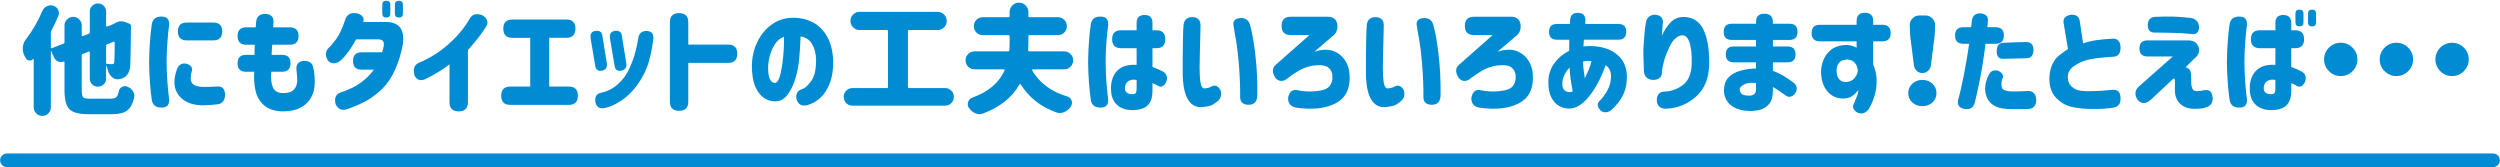 <?xml version="1.0" encoding="utf-8"?>
<!-- Generator: Adobe Illustrator 24.3.0, SVG Export Plug-In . SVG Version: 6.00 Build 0)  -->
<svg version="1.1" id="txt_x5F_22" xmlns="http://www.w3.org/2000/svg" xmlns:xlink="http://www.w3.org/1999/xlink" x="0px" y="0px"
	 width="733px" height="49px" viewBox="0 0 733 49" style="enable-background:new 0 0 733 49;" xml:space="preserve">
<style type="text/css">
	.st0{fill:#008BD3;}
</style>
<g>
	<path class="st0" d="M26.394,28.935h6.05c0.752,0,1.299-0.148,1.641-0.444c0.342-0.296,0.592-0.877,0.752-1.743
		c0.113-0.569,0.421-0.991,0.923-1.265c0.296-0.159,0.581-0.239,0.854-0.239c0.25,0,0.501,0.057,0.752,0.171
		c0.684,0.273,1.219,0.718,1.606,1.333c0.273,0.433,0.41,0.889,0.41,1.367c0,0.183-0.023,0.376-0.068,0.581
		c-0.41,1.755-1.089,2.991-2.034,3.708s-2.398,1.077-4.357,1.077h-7.007c-2.734,0-4.586-0.484-5.555-1.453
		c-0.969-0.969-1.452-2.808-1.452-5.52v-8.34c0-0.045-0.023-0.085-0.068-0.12c-0.046-0.034-0.092-0.04-0.137-0.017
		c-0.273,0.114-0.547,0.171-0.82,0.171c-0.297,0-0.581-0.057-0.854-0.171c-0.547-0.228-0.935-0.615-1.162-1.162l-0.82-1.846
		c-0.023-0.022-0.052-0.034-0.086-0.034s-0.051,0.023-0.051,0.068v16.44c0,0.684-0.245,1.27-0.735,1.76
		c-0.49,0.49-1.082,0.735-1.777,0.735s-1.287-0.245-1.777-0.735c-0.49-0.49-0.734-1.077-0.734-1.76v-14.15
		c0-0.045-0.018-0.074-0.052-0.085c-0.034-0.011-0.062-0.005-0.085,0.017c-0.273,0.319-0.604,0.479-0.991,0.479
		c-0.068,0-0.137-0.011-0.205-0.034c-0.502-0.068-0.854-0.33-1.06-0.786c-0.114-0.228-0.239-0.467-0.376-0.718
		c-0.297-0.638-0.444-1.287-0.444-1.948c0-0.182,0.011-0.353,0.034-0.513c0.091-0.866,0.41-1.641,0.957-2.324
		c1.868-2.415,3.452-5.149,4.751-8.203c0.273-0.638,0.718-1.105,1.333-1.401c0.387-0.182,0.763-0.273,1.128-0.273
		c0.25,0,0.513,0.046,0.786,0.137c0.638,0.205,1.104,0.604,1.401,1.196c0.137,0.319,0.205,0.638,0.205,0.957
		c0,0.296-0.058,0.581-0.171,0.854c-0.593,1.39-1.276,2.826-2.051,4.307C14.955,9.213,14.91,9.43,14.91,9.657v4.272
		c0,0.068,0.034,0.125,0.103,0.171c0.068,0.046,0.137,0.057,0.205,0.034l3.384-1.333c0.205-0.068,0.308-0.216,0.308-0.444V7.47
		c0-0.684,0.25-1.276,0.752-1.777c0.501-0.501,1.099-0.752,1.794-0.752s1.287,0.251,1.777,0.752c0.49,0.501,0.735,1.094,0.735,1.777
		v2.871c0,0.091,0.034,0.16,0.103,0.205c0.068,0.046,0.137,0.057,0.205,0.034l1.743-0.684c0.205-0.068,0.308-0.216,0.308-0.444
		V3.368c0-0.661,0.233-1.219,0.7-1.675c0.467-0.456,1.031-0.684,1.692-0.684c0.66,0,1.225,0.228,1.691,0.684
		c0.467,0.456,0.701,1.014,0.701,1.675v4.17c0,0.091,0.034,0.16,0.103,0.205c0.068,0.046,0.137,0.057,0.205,0.034l1.846-0.718
		c0.113-0.045,0.228-0.114,0.342-0.205c0.615-0.41,1.253-0.615,1.914-0.615c0.41,0,0.82,0.08,1.23,0.239l1.128,0.444
		c0.205,0.068,0.353,0.188,0.444,0.359c0.091,0.171,0.113,0.359,0.068,0.564c0,0.046,0,0.103,0,0.171
		c-0.046,6.357-0.114,10.083-0.205,11.177c-0.114,1.777-0.752,2.974-1.914,3.589c-0.342,0.183-0.764,0.319-1.265,0.41
		c-0.183,0.046-0.365,0.068-0.547,0.068c-0.57,0-1.105-0.216-1.606-0.649c-0.639-0.547-1.06-1.265-1.265-2.153
		c-0.114-0.456-0.239-0.854-0.376-1.196c0-0.022-0.018-0.034-0.052-0.034s-0.051,0.023-0.051,0.068v3.76
		c0,0.661-0.234,1.219-0.701,1.675c-0.467,0.456-1.031,0.684-1.691,0.684c-0.661,0-1.226-0.228-1.692-0.684
		c-0.467-0.456-0.7-1.014-0.7-1.675v-7.725c0-0.068-0.034-0.125-0.103-0.171c-0.068-0.045-0.137-0.057-0.205-0.034l-1.743,0.684
		c-0.205,0.091-0.308,0.251-0.308,0.479v10.22c0,1.094,0.137,1.772,0.41,2.034C24.651,28.804,25.323,28.935,26.394,28.935z
		 M33.641,12.426c0-0.068-0.034-0.125-0.103-0.171c-0.068-0.045-0.137-0.057-0.205-0.034l-1.914,0.752
		c-0.205,0.091-0.308,0.251-0.308,0.479v4.956c0,0.228,0.113,0.342,0.342,0.342c0.66,0.046,1.128,0.068,1.401,0.068
		c0.205,0,0.358-0.045,0.461-0.137c0.103-0.091,0.165-0.273,0.188-0.547C33.572,17.747,33.617,15.844,33.641,12.426z"/>
	<path class="st0" d="M44.538,6.923c0.318-1.458,1.321-2.142,3.008-2.051c1.458,0.023,2.142,0.843,2.051,2.461
		c-0.16,1.071-0.319,2.592-0.479,4.563c-0.16,1.971-0.251,4.039-0.273,6.204c0.022,2.302,0.113,4.438,0.273,6.409
		c0.159,1.971,0.318,3.492,0.479,4.563c0.091,1.618-0.593,2.438-2.051,2.461c-1.687,0.091-2.689-0.593-3.008-2.051
		c-0.205-1.321-0.388-2.974-0.547-4.956c-0.16-1.959-0.251-4.056-0.273-6.289v-0.034c0.022-2.256,0.113-4.363,0.273-6.323
		C44.15,9.897,44.333,8.245,44.538,6.923z M51.921,20.185c0.547-1.253,1.458-1.754,2.734-1.504c1.458,0.433,1.959,1.253,1.504,2.461
		c-0.137,0.456-0.217,1.037-0.239,1.743c-0.023,0.433,0.057,0.843,0.239,1.23c0.182,0.388,0.552,0.707,1.11,0.957
		c0.559,0.251,1.385,0.388,2.479,0.41c1.731,0,2.95-0.034,3.657-0.103c1.641-0.228,2.506,0.547,2.598,2.324
		c-0.046,1.732-0.775,2.689-2.188,2.871c-1.481,0.182-2.951,0.285-4.409,0.308c-2.666-0.068-4.694-0.723-6.084-1.965
		c-1.391-1.242-2.119-2.774-2.188-4.597C51.089,23.158,51.35,21.78,51.921,20.185z M62.551,6.615c1.731,0,2.598,0.866,2.598,2.598
		c0,1.755-0.866,2.632-2.598,2.632h-7.793c-1.732,0-2.598-0.866-2.598-2.598c0-1.754,0.865-2.632,2.598-2.632H62.551z"/>
	<path class="st0" d="M69.66,10.546c0-1.686,0.843-2.529,2.529-2.529h2.769c0.091-0.638,0.137-1.173,0.137-1.606
		c0.159-1.572,1.094-2.358,2.803-2.358c1.618,0.183,2.381,0.969,2.29,2.358c0,0.433-0.034,0.969-0.103,1.606h4.922
		c1.687,0,2.529,0.843,2.529,2.529c0,1.709-0.843,2.563-2.529,2.563h-5.195c-0.046,0.501-0.08,1.003-0.103,1.504
		c-0.022,0.501-0.046,0.991-0.068,1.47h3.076c1.641,0,2.461,0.82,2.461,2.461c0,1.664-0.82,2.495-2.461,2.495h-3.179
		c-0.159,1.937-0.006,3.458,0.462,4.563c0.467,1.105,1.475,1.669,3.024,1.692c1.208-0.022,2.079-0.216,2.615-0.581
		c0.535-0.364,0.923-0.832,1.162-1.401c0.239-0.569,0.358-1.162,0.358-1.777c0-0.706-0.08-1.731-0.239-3.076
		c-0.137-1.572,0.547-2.438,2.051-2.598c1.641-0.068,2.598,0.57,2.871,1.914c0.296,1.185,0.444,2.7,0.444,4.546
		c0,0.638-0.103,1.418-0.308,2.341s-0.638,1.84-1.299,2.751c-0.661,0.912-1.595,1.669-2.803,2.273
		c-1.208,0.604-2.825,0.928-4.854,0.974c-2.393-0.023-4.25-0.61-5.571-1.76s-2.17-2.609-2.546-4.375
		c-0.376-1.766-0.496-3.594-0.359-5.486h-2.427c-1.641,0-2.461-0.82-2.461-2.461c0-1.663,0.82-2.495,2.461-2.495h2.495
		c0-0.479,0.006-0.968,0.018-1.47c0.011-0.501,0.039-1.002,0.085-1.504h-2.529c-1.687,0-2.529-0.843-2.529-2.529V10.546z"/>
	<path class="st0" d="M106.515,6.444h6.46c4.056-0.045,5.765,2.165,5.127,6.631c-0.479,2.575-1.22,4.996-2.222,7.263
		c-1.003,2.268-2.239,4.13-3.709,5.588c-1.47,1.458-2.99,2.632-4.562,3.521s-3.452,1.72-5.64,2.495
		c-1.618,0.615-2.803,0.159-3.555-1.367c-0.479-1.754,0.011-2.917,1.47-3.486c0.684-0.182,1.754-0.604,3.213-1.265
		c1.458-0.661,2.882-1.618,4.272-2.871c0.843-0.774,1.595-1.618,2.256-2.529h-3.589c-1.687,0-2.529-0.843-2.529-2.529
		c0-1.709,0.843-2.563,2.529-2.563h6.016c0.205-0.638,0.364-1.299,0.479-1.982c0.159-1.185-0.365-1.789-1.572-1.812h-6.528
		c-1.504,2.689-2.917,4.66-4.238,5.913c-1.345,1.276-2.621,1.458-3.828,0.547c-1.117-1.504-1.105-2.837,0.034-3.999
		c0.638-0.569,1.39-1.458,2.256-2.666c0.865-1.208,1.697-2.996,2.495-5.366c0.479-1.709,1.663-2.393,3.555-2.051
		C106.275,4.371,106.879,5.214,106.515,6.444z M112.086,1.386c0-0.774,0.387-1.162,1.162-1.162c0.797,0,1.196,0.388,1.196,1.162
		v2.598c0,0.775-0.388,1.162-1.162,1.162c-0.798,0-1.196-0.387-1.196-1.162V1.386z M115.777,1.386c0-0.774,0.387-1.162,1.162-1.162
		c0.797,0,1.196,0.388,1.196,1.162v2.598c0,0.775-0.388,1.162-1.162,1.162c-0.798,0-1.196-0.387-1.196-1.162V1.386z"/>
	<path class="st0" d="M142.492,7.88c-0.82,1.276-1.623,2.404-2.409,3.384c-0.786,0.98-1.749,2.119-2.889,3.418V29.96
		c0,1.8-0.9,2.7-2.7,2.7s-2.7-0.9-2.7-2.7V18.852c-1.755,1.413-4.113,2.86-7.075,4.341c-1.367,0.615-2.415,0.296-3.145-0.957
		c-0.569-1.891-0.159-3.167,1.23-3.828c1.367-0.547,2.934-1.361,4.7-2.444c1.766-1.082,3.605-2.563,5.52-4.443
		s3.521-3.959,4.819-6.238c0.729-1.139,1.914-1.413,3.555-0.82C142.948,5.419,143.312,6.559,142.492,7.88z"/>
	<path class="st0" d="M147.566,8.393c0-1.777,0.889-2.666,2.666-2.666h15.825c1.777,0,2.666,0.889,2.666,2.666
		c0,1.8-0.889,2.7-2.666,2.7h-5.024V25.38h5.742c1.777,0,2.666,0.889,2.666,2.666c0,1.8-0.889,2.7-2.666,2.7h-17.158
		c-1.777,0-2.666-0.889-2.666-2.666c0-1.8,0.889-2.7,2.666-2.7h5.845V11.093h-5.229c-1.777,0-2.666-0.889-2.666-2.666V8.393z"/>
	<path class="st0" d="M176.595,10.375l1.333,8.203c0.159,1.208-0.33,1.926-1.47,2.153c-1.14,0.205-1.789-0.308-1.948-1.538
		l-1.367-8.101c-0.137-1.23,0.388-1.914,1.572-2.051C175.854,8.951,176.48,9.396,176.595,10.375z M177.483,31.635
		c-1.618,0.364-2.586-0.183-2.905-1.641c-0.228-1.618,0.308-2.541,1.606-2.769c1.868-0.41,3.509-1.236,4.922-2.478
		c1.413-1.242,2.529-2.74,3.35-4.495c0.82-1.754,1.441-3.463,1.863-5.127c0.421-1.663,0.688-2.939,0.803-3.828
		c0.159-1.458,0.969-2.199,2.427-2.222c1.55,0.068,2.21,0.923,1.982,2.563c-0.456,3.418-1.071,6.113-1.846,8.083
		c-0.774,1.971-1.812,3.823-3.11,5.554c-1.299,1.732-2.769,3.139-4.409,4.221C180.525,30.581,178.965,31.293,177.483,31.635z
		 M182.303,10.375l1.333,8.203c0.159,1.208-0.342,1.926-1.504,2.153c-1.14,0.205-1.789-0.308-1.948-1.538l-1.367-8.101
		c-0.114-1.23,0.41-1.914,1.572-2.051C181.551,8.951,182.188,9.396,182.303,10.375z"/>
	<path class="st0" d="M196.409,6.547c0-1.8,0.9-2.7,2.7-2.7s2.7,0.9,2.7,2.7v6.528h11.689c1.777,0,2.666,0.889,2.666,2.666
		c0,1.8-0.889,2.7-2.666,2.7h-11.689v11.348c0,1.8-0.9,2.7-2.7,2.7s-2.7-0.9-2.7-2.7V6.547z"/>
	<path class="st0" d="M239.276,17.45c-0.068-1.8-0.467-3.321-1.196-4.563c-0.729-1.242-1.846-1.977-3.35-2.205
		c-0.068,2.21-0.211,4.443-0.427,6.699c-0.217,2.256-0.645,4.33-1.282,6.221c-0.638,1.892-1.436,3.396-2.393,4.512
		c-0.957,1.117-2.165,1.652-3.623,1.606c-1.071-0.045-2.091-0.393-3.059-1.042c-0.969-0.649-1.789-1.726-2.461-3.23
		c-0.673-1.504-1.021-3.543-1.043-6.118c0.046-2.529,0.559-4.825,1.538-6.887c0.979-2.062,2.29-3.726,3.931-4.99
		s3.498-2,5.571-2.205c2.233-0.159,4.29,0.166,6.17,0.974c1.88,0.809,3.423,2.182,4.631,4.119c1.208,1.937,1.88,4.409,2.017,7.417
		c0.046,2.575-0.29,4.785-1.008,6.631s-1.652,3.287-2.803,4.324c-1.151,1.037-2.398,1.738-3.743,2.102
		c-1.595,0.41-2.654-0.125-3.179-1.606c-0.364-1.618,0.193-2.654,1.675-3.11c0.661-0.159,1.504-0.906,2.529-2.239
		S239.299,20.39,239.276,17.45z M227.108,24.32c0.524,0.023,0.963-0.421,1.316-1.333c0.353-0.911,0.638-2.079,0.854-3.503
		c0.216-1.424,0.376-2.911,0.479-4.46c0.103-1.549,0.142-2.962,0.119-4.238c-1.003,0.342-1.84,0.991-2.512,1.948
		c-0.673,0.957-1.186,2.034-1.538,3.23c-0.354,1.196-0.553,2.319-0.599,3.367c-0.068,1.709,0.08,2.957,0.444,3.743
		S226.516,24.275,227.108,24.32z"/>
	<path class="st0" d="M266.201,25.483c0,0.228,0.113,0.342,0.342,0.342h10.562c0.706,0,1.31,0.251,1.812,0.752
		c0.501,0.501,0.752,1.111,0.752,1.829s-0.251,1.328-0.752,1.829c-0.502,0.501-1.105,0.752-1.812,0.752h-27.139
		c-0.729,0-1.345-0.251-1.846-0.752c-0.502-0.501-0.752-1.111-0.752-1.829s0.25-1.327,0.752-1.829
		c0.501-0.501,1.116-0.752,1.846-0.752h10.049c0.228,0,0.342-0.114,0.342-0.342V9.145c0-0.228-0.114-0.342-0.342-0.342h-7.998
		c-0.729,0-1.356-0.262-1.88-0.786c-0.524-0.524-0.786-1.15-0.786-1.88c0-0.729,0.262-1.355,0.786-1.88
		c0.523-0.524,1.15-0.786,1.88-0.786h22.9c0.729,0,1.355,0.262,1.88,0.786c0.523,0.524,0.786,1.151,0.786,1.88
		c0,0.729-0.263,1.356-0.786,1.88c-0.524,0.524-1.151,0.786-1.88,0.786h-8.374c-0.229,0-0.342,0.114-0.342,0.342V25.483z"/>
	<path class="st0" d="M312.018,20.321h-9.229c-0.068,0-0.12,0.034-0.154,0.103s-0.04,0.137-0.017,0.205
		c2.21,3.737,5.65,6.289,10.322,7.656c0.638,0.183,1.06,0.593,1.265,1.23c0.068,0.228,0.103,0.444,0.103,0.649
		c0,0.388-0.114,0.752-0.342,1.094c-0.502,0.729-1.151,1.265-1.948,1.606c-0.434,0.182-0.866,0.273-1.299,0.273
		c-0.342,0-0.695-0.068-1.06-0.205c-4.512-1.618-7.976-4.352-10.391-8.203c-0.023-0.068-0.074-0.097-0.154-0.085
		c-0.08,0.012-0.143,0.04-0.188,0.085c-2.165,3.851-5.731,6.699-10.698,8.545c-0.342,0.137-0.695,0.205-1.06,0.205
		c-0.388,0-0.786-0.091-1.196-0.273c-0.752-0.319-1.367-0.832-1.846-1.538c-0.251-0.342-0.376-0.718-0.376-1.128
		c0-0.205,0.034-0.41,0.103-0.615c0.205-0.638,0.615-1.071,1.23-1.299c4.671-1.686,7.827-4.352,9.468-7.998
		c0.045-0.068,0.045-0.137,0-0.205c-0.046-0.068-0.114-0.103-0.205-0.103h-8.613c-0.729,0-1.351-0.256-1.863-0.769
		s-0.769-1.133-0.769-1.863c0-0.729,0.256-1.35,0.769-1.863c0.513-0.513,1.134-0.769,1.863-0.769h9.844
		c0.228,0,0.353-0.114,0.376-0.342c0.045-0.752,0.068-1.481,0.068-2.188v-1.88c0-0.228-0.114-0.342-0.342-0.342h-7.52
		c-0.729,0-1.351-0.256-1.863-0.769s-0.769-1.133-0.769-1.863c0-0.729,0.256-1.35,0.769-1.863s1.134-0.769,1.863-0.769h7.52
		c0.228,0,0.342-0.114,0.342-0.342V3.539c0-0.752,0.268-1.401,0.803-1.948s1.185-0.82,1.948-0.82s1.413,0.273,1.948,0.82
		s0.804,1.196,0.804,1.948v1.162c0,0.228,0.113,0.342,0.342,0.342h8.306c0.729,0,1.35,0.256,1.862,0.769s0.77,1.134,0.77,1.863
		c0,0.729-0.257,1.35-0.77,1.863s-1.134,0.769-1.862,0.769h-8.306c-0.229,0-0.342,0.114-0.342,0.342v1.88
		c0,0.524-0.023,1.253-0.068,2.188c0,0.091,0.034,0.171,0.103,0.239s0.147,0.103,0.239,0.103h10.22c0.729,0,1.35,0.256,1.862,0.769
		c0.513,0.513,0.77,1.134,0.77,1.863c0,0.729-0.257,1.35-0.77,1.863S312.747,20.321,312.018,20.321z"/>
	<path class="st0" d="M319.857,6.923c0.318-1.458,1.321-2.142,3.008-2.051c1.458,0.023,2.142,0.843,2.051,2.461
		c-0.16,1.071-0.319,2.592-0.479,4.563c-0.16,1.971-0.251,4.039-0.273,6.204c0.022,2.302,0.113,4.438,0.273,6.409
		c0.159,1.971,0.318,3.492,0.479,4.563c0.091,1.618-0.593,2.438-2.051,2.461c-1.687,0.091-2.689-0.593-3.008-2.051
		c-0.205-1.321-0.388-2.974-0.547-4.956c-0.16-1.959-0.251-4.056-0.273-6.289v-0.034c0.022-2.256,0.113-4.363,0.273-6.323
		C319.47,9.897,319.652,8.245,319.857,6.923z M333.256,8.871V6.718c0-1.549,0.774-2.324,2.324-2.324
		c1.549,0,2.324,0.775,2.324,2.324v2.153h1.128c1.754,0,2.632,0.877,2.632,2.632c0,1.755-0.878,2.632-2.632,2.632h-1.128v5.503
		c0.979,0.342,2.027,0.798,3.145,1.367c1.116,0.775,1.39,1.823,0.82,3.145c-0.661,1.253-1.481,1.572-2.461,0.957
		c-0.365-0.25-0.866-0.49-1.504-0.718v2.119c0,1.618-0.273,2.837-0.82,3.657s-1.265,1.378-2.153,1.675
		c-0.889,0.296-1.755,0.444-2.598,0.444c-1.094,0.045-2.143-0.12-3.145-0.496c-1.003-0.376-1.829-1.037-2.479-1.982
		s-0.974-2.261-0.974-3.948c0.022-2.233,0.666-3.97,1.931-5.212c1.265-1.242,3.128-1.783,5.589-1.624v-4.888h-4.546
		c-1.755,0-2.632-0.877-2.632-2.632c0-1.754,0.877-2.632,2.632-2.632H333.256z M332.333,27.602c0.342-0.022,0.581-0.165,0.718-0.427
		c0.137-0.262,0.205-0.632,0.205-1.111v-2.632c-1.071-0.182-1.892-0.057-2.461,0.376c-0.57,0.433-0.889,1.037-0.957,1.812
		c-0.046,0.752,0.159,1.288,0.615,1.606C330.908,27.545,331.535,27.67,332.333,27.602z"/>
	<path class="st0" d="M347.001,7.572c0.091-1.709,0.979-2.563,2.666-2.563c1.595,0.091,2.37,0.946,2.324,2.563
		c0,0.615-0.022,1.629-0.068,3.042c-0.046,1.413-0.085,2.945-0.119,4.597c-0.034,1.652-0.063,3.173-0.086,4.563
		c0,1.8,0.086,3.259,0.257,4.375c0.171,1.117,0.541,1.709,1.11,1.777c0.638-0.022,1.242-0.159,1.812-0.41
		c1.208-0.774,2.199-0.456,2.974,0.957c0.433,1.572-0.034,2.769-1.401,3.589c-0.433,0.388-0.889,0.672-1.367,0.854
		c-0.479,0.182-1.299,0.342-2.461,0.479c-1.982,0.159-3.458-0.632-4.426-2.375c-0.969-1.743-1.453-4.403-1.453-7.981
		c0-1.458,0.006-3.082,0.018-4.871c0.011-1.789,0.034-3.463,0.068-5.024C346.882,9.584,346.932,8.393,347.001,7.572z M361.698,7.743
		c-0.342-1.595,0.388-2.415,2.188-2.461c1.526,0.023,2.438,0.843,2.734,2.461c0.569,2.005,1.065,4.894,1.487,8.665
		c0.421,3.771,0.598,7.605,0.529,11.501c0,1.869-0.854,2.803-2.563,2.803c-1.663,0-2.483-0.797-2.461-2.393
		c0.022-0.752,0.006-2.085-0.051-3.999c-0.058-1.914-0.188-4.01-0.394-6.289c-0.205-2.278-0.438-4.221-0.7-5.828
		C362.205,10.597,361.949,9.111,361.698,7.743z"/>
	<path class="st0" d="M389.299,4.906c1.641,0,2.569,0.752,2.786,2.256c0.216,1.504-0.303,2.7-1.556,3.589l-5.161,4.409
		c2.119-0.684,3.925-0.769,5.418-0.256c1.492,0.513,2.683,1.441,3.571,2.786c0.889,1.345,1.345,2.939,1.367,4.785
		c0.091,3.828-1.355,6.472-4.341,7.93s-6.824,1.834-11.519,1.128c-1.526-0.365-2.256-1.321-2.188-2.871
		c0.364-1.846,1.321-2.575,2.871-2.188c1.709,0.365,3.538,0.444,5.486,0.239s3.224-0.706,3.828-1.504
		c0.604-0.797,0.871-1.731,0.803-2.803c0-1.071-0.388-1.931-1.162-2.581s-2.188-0.86-4.238-0.632
		c-0.843,0.091-1.823,0.354-2.939,0.786c-1.116,0.433-2.712,1.413-4.785,2.939c-1.253,1.094-2.438,1.094-3.555,0
		c-1.048-1.641-1.037-2.939,0.034-3.896l9.912-8.75h-5.503c-1.777,0-2.666-0.889-2.666-2.666c0-1.8,0.889-2.7,2.666-2.7H389.299z"/>
	<path class="st0" d="M400.73,7.572c0.091-1.709,0.979-2.563,2.666-2.563c1.595,0.091,2.37,0.946,2.324,2.563
		c0,0.615-0.022,1.629-0.068,3.042c-0.046,1.413-0.085,2.945-0.119,4.597c-0.034,1.652-0.063,3.173-0.086,4.563
		c0,1.8,0.086,3.259,0.257,4.375c0.171,1.117,0.541,1.709,1.11,1.777c0.638-0.022,1.242-0.159,1.812-0.41
		c1.208-0.774,2.199-0.456,2.974,0.957c0.433,1.572-0.034,2.769-1.401,3.589c-0.433,0.388-0.889,0.672-1.367,0.854
		c-0.479,0.182-1.299,0.342-2.461,0.479c-1.982,0.159-3.458-0.632-4.426-2.375c-0.969-1.743-1.453-4.403-1.453-7.981
		c0-1.458,0.006-3.082,0.018-4.871c0.011-1.789,0.034-3.463,0.068-5.024C400.611,9.584,400.662,8.393,400.73,7.572z M415.428,7.743
		c-0.342-1.595,0.388-2.415,2.188-2.461c1.526,0.023,2.438,0.843,2.734,2.461c0.569,2.005,1.065,4.894,1.487,8.665
		c0.421,3.771,0.598,7.605,0.529,11.501c0,1.869-0.854,2.803-2.563,2.803c-1.663,0-2.483-0.797-2.461-2.393
		c0.022-0.752,0.006-2.085-0.051-3.999c-0.058-1.914-0.188-4.01-0.394-6.289c-0.205-2.278-0.438-4.221-0.7-5.828
		C415.934,10.597,415.679,9.111,415.428,7.743z"/>
	<path class="st0" d="M443.028,4.906c1.641,0,2.569,0.752,2.786,2.256c0.216,1.504-0.303,2.7-1.556,3.589l-5.161,4.409
		c2.119-0.684,3.925-0.769,5.418-0.256c1.492,0.513,2.683,1.441,3.571,2.786c0.889,1.345,1.345,2.939,1.367,4.785
		c0.091,3.828-1.355,6.472-4.341,7.93s-6.824,1.834-11.519,1.128c-1.526-0.365-2.256-1.321-2.188-2.871
		c0.364-1.846,1.321-2.575,2.871-2.188c1.709,0.365,3.538,0.444,5.486,0.239s3.224-0.706,3.828-1.504
		c0.604-0.797,0.871-1.731,0.803-2.803c0-1.071-0.388-1.931-1.162-2.581s-2.188-0.86-4.238-0.632
		c-0.843,0.091-1.823,0.354-2.939,0.786c-1.116,0.433-2.712,1.413-4.785,2.939c-1.253,1.094-2.438,1.094-3.555,0
		c-1.048-1.641-1.037-2.939,0.034-3.896l9.912-8.75h-5.503c-1.777,0-2.666-0.889-2.666-2.666c0-1.8,0.889-2.7,2.666-2.7H443.028z"/>
	<path class="st0" d="M454.182,9.316c0-1.526,0.763-2.29,2.29-2.29h3.828c0.022-0.433,0.045-0.786,0.068-1.06
		c0.045-1.526,0.82-2.256,2.324-2.188c1.458,0,2.176,0.764,2.153,2.29c-0.046,0.205-0.058,0.524-0.034,0.957h9.707
		c1.526,0,2.29,0.764,2.29,2.29c0,1.55-0.764,2.324-2.29,2.324h-10.117c0,0.023-0.018,0.268-0.052,0.735
		c-0.034,0.467-0.062,0.883-0.085,1.248c0.091,0,0.182-0.005,0.273-0.017c0.091-0.011,0.182-0.028,0.273-0.051
		c1.982-0.159,3.885,0.023,5.708,0.547c1.822,0.524,3.344,1.47,4.562,2.837s1.863,3.202,1.932,5.503c0,1.777-0.257,3.298-0.77,4.563
		s-1.105,2.302-1.777,3.11s-1.271,1.464-1.794,1.965c-1.14,0.979-2.233,1.116-3.281,0.41c-1.094-1.117-1.23-2.073-0.41-2.871
		c0.865-0.866,1.641-1.914,2.324-3.145s1.036-2.586,1.06-4.067c0-0.729-0.137-1.373-0.41-1.931c-0.273-0.558-0.661-1.02-1.162-1.384
		c-0.479,1.367-1.077,2.786-1.795,4.255s-1.544,2.854-2.478,4.153c-0.935,1.299-1.948,2.347-3.042,3.145s-2.256,1.196-3.486,1.196
		c-0.957,0-1.903-0.256-2.837-0.769c-0.935-0.513-1.704-1.355-2.308-2.529c-0.604-1.173-0.895-2.729-0.871-4.666
		c0.068-2.051,0.666-3.845,1.794-5.383s2.569-2.74,4.324-3.606c0-0.524,0-1.06,0-1.606s0.011-1.094,0.034-1.641h-3.657
		c-1.527,0-2.29-0.763-2.29-2.29V9.316z M460.301,27.021c0.137,0,0.273-0.022,0.41-0.068c0.137-0.045,0.273-0.114,0.41-0.205
		c-0.183-0.866-0.365-1.908-0.547-3.127c-0.183-1.219-0.308-2.489-0.376-3.811c-0.615,0.638-1.1,1.322-1.453,2.051
		c-0.354,0.729-0.563,1.413-0.632,2.051c-0.114,1.003,0.011,1.766,0.376,2.29C458.853,26.725,459.457,26.998,460.301,27.021z
		 M464.163,18.373c0.022,0.729,0.079,1.47,0.171,2.222c0.091,0.752,0.205,1.55,0.342,2.393c0.364-0.752,0.729-1.572,1.094-2.461
		c0.364-0.889,0.649-1.754,0.854-2.598c-0.41-0.068-0.85-0.091-1.316-0.068c-0.467,0.023-0.849,0.091-1.145,0.205
		c0,0.023,0,0.068,0,0.137S464.163,18.328,464.163,18.373z"/>
	<path class="st0" d="M482.616,6.376c0.387-1.436,1.344-2.119,2.871-2.051c1.526,0.228,2.21,1.048,2.051,2.461
		c-0.114,1.436-0.217,2.678-0.308,3.726c0.774-1.663,1.635-2.979,2.581-3.948c0.944-0.968,2.102-1.498,3.469-1.589
		c2.779-0.068,4.785,1.071,6.016,3.418c1.23,2.347,1.846,5.674,1.846,9.98c0,4.375-1.299,7.702-3.896,9.98
		c-2.598,2.279-5.595,3.452-8.989,3.521c-1.596-0.068-2.427-0.912-2.495-2.529c0.068-1.663,0.854-2.495,2.358-2.495
		c1.344-0.022,2.729-0.416,4.153-1.179c1.423-0.763,2.409-1.794,2.956-3.093s0.809-2.7,0.786-4.204
		c0.045-2.37-0.154-4.29-0.598-5.759c-0.445-1.47-1.157-2.227-2.137-2.273c-0.707,0.023-1.379,0.319-2.017,0.889
		c-0.639,0.57-1.162,1.276-1.572,2.119c-0.41,0.843-0.781,1.681-1.11,2.512c-0.331,0.832-0.564,1.521-0.701,2.068
		c-0.114,0.388-0.239,0.906-0.376,1.555s-0.205,1.123-0.205,1.418c0.045,1.572-0.741,2.416-2.358,2.529
		c-1.777,0.023-2.758-0.797-2.939-2.461c-0.114-2.734-0.171-4.854-0.171-6.357c0.068-1.413,0.171-2.905,0.308-4.478
		S482.433,7.311,482.616,6.376z"/>
	<path class="st0" d="M514.861,13.622v-1.914h-7.109c-1.572,0-2.358-0.786-2.358-2.358c0-1.595,0.786-2.393,2.358-2.393h7.109V6.479
		c0-1.641,0.82-2.461,2.461-2.461c1.663,0,2.495,0.82,2.495,2.461v0.479h4.854c1.572,0,2.358,0.786,2.358,2.358
		c0,1.595-0.786,2.393-2.358,2.393h-4.854v1.914h4.307c1.549,0,2.324,0.775,2.324,2.324c0,1.55-0.775,2.324-2.324,2.324h-4.307
		v2.495c1.002,0.365,2.027,0.854,3.076,1.47c1.048,0.615,2.062,1.299,3.042,2.051c1.07,0.935,1.162,2.028,0.273,3.281
		c-0.98,1.003-1.938,1.094-2.871,0.273c-1.254-0.934-2.427-1.709-3.521-2.324v1.06c-0.023,1.777-0.405,3.093-1.146,3.948
		s-1.605,1.407-2.598,1.658c-0.99,0.25-2.022,0.364-3.093,0.342c-1.345,0-2.598-0.228-3.76-0.684
		c-1.162-0.456-2.067-1.128-2.718-2.017c-0.648-0.889-0.997-1.982-1.042-3.281c0-1.572,0.421-2.825,1.265-3.76
		c0.843-0.934,2.011-1.612,3.504-2.034c1.491-0.421,3.035-0.644,4.631-0.667v-1.812h-6.528c-1.55,0-2.324-0.774-2.324-2.324
		c0-1.549,0.774-2.324,2.324-2.324H514.861z M512.981,28.046c0.479,0,0.899-0.131,1.265-0.393c0.364-0.262,0.569-0.644,0.615-1.145
		v-2.153c-1.436-0.182-2.587-0.051-3.452,0.393c-0.866,0.444-1.311,0.917-1.333,1.418c0,0.524,0.188,0.969,0.564,1.333
		C511.016,27.864,511.796,28.046,512.981,28.046z"/>
	<path class="st0" d="M533.594,7.265h10.767V6.171c0-1.618,0.809-2.427,2.427-2.427c1.617,0,2.427,0.809,2.427,2.427v1.094h2.7
		c1.617,0,2.427,0.809,2.427,2.427c0,1.618-0.81,2.427-2.427,2.427h-2.7v6.699c0.592,1.55,0.923,2.917,0.991,4.102
		c0.091,1.823-0.092,3.492-0.547,5.007c-0.456,1.516-1.025,2.854-1.709,4.016c-0.957,1.253-2.051,1.618-3.281,1.094
		c-1.391-0.752-1.709-1.755-0.957-3.008c0.638-1.436,0.991-2.387,1.06-2.854c0.068-0.467,0.103-0.723,0.103-0.769
		c-0.661,0.82-1.305,1.43-1.932,1.829c-0.627,0.399-1.418,0.621-2.375,0.667c-1.299,0.023-2.45-0.291-3.452-0.94
		c-1.003-0.649-1.789-1.583-2.358-2.803c-0.57-1.219-0.844-2.671-0.82-4.358c0.045-1.413,0.387-2.723,1.025-3.931
		c0.638-1.208,1.504-2.125,2.598-2.751c1.094-0.626,2.438-0.94,4.033-0.94c0.615,0.046,1.173,0.154,1.675,0.325
		c0.501,0.171,0.865,0.336,1.094,0.496v-1.88h-10.767c-1.618,0-2.427-0.809-2.427-2.427C531.167,8.074,531.975,7.265,533.594,7.265z
		 M544.736,20.834c-0.046-0.501-0.148-0.979-0.308-1.436c-0.114-0.342-0.376-0.735-0.786-1.179s-1.094-0.701-2.051-0.769
		c-1.162,0.046-1.972,0.382-2.427,1.008c-0.456,0.627-0.684,1.373-0.684,2.239c0,1.208,0.296,2.097,0.889,2.666
		c0.592,0.57,1.367,0.786,2.324,0.649c0.865-0.159,1.515-0.49,1.948-0.991c0.433-0.501,0.723-0.979,0.871-1.436
		C544.662,21.131,544.736,20.88,544.736,20.834z"/>
	<path class="st0" d="M559.501,27.294c0-1.094,0.394-2.011,1.179-2.751c0.787-0.74,1.771-1.111,2.957-1.111
		c1.185,0,2.17,0.371,2.957,1.111c0.785,0.741,1.179,1.658,1.179,2.751c0,1.117-0.394,2.034-1.179,2.751
		c-0.787,0.718-1.772,1.077-2.957,1.077c-1.186,0-2.17-0.359-2.957-1.077C559.894,29.328,559.501,28.411,559.501,27.294z
		 M561.176,19.228l-1.128-8.887l-0.103-2.837c-0.046-0.82,0.216-1.521,0.786-2.102c0.569-0.581,1.253-0.872,2.051-0.872h1.743
		c0.797,0,1.48,0.291,2.051,0.872c0.569,0.581,0.831,1.282,0.786,2.102l-0.103,2.837l-1.128,8.887
		c-0.092,0.615-0.371,1.134-0.837,1.555c-0.468,0.422-1.015,0.632-1.641,0.632c-0.628,0-1.175-0.21-1.641-0.632
		C561.546,20.361,561.266,19.843,561.176,19.228z"/>
	<path class="st0" d="M575.647,7.983h2.29c0.137-1.23,0.205-1.857,0.205-1.88c0.182-1.504,1.06-2.233,2.632-2.188
		c1.48,0.16,2.176,0.889,2.085,2.188l-0.171,1.88h2.427c1.617,0,2.427,0.809,2.427,2.427c0,1.618-0.81,2.427-2.427,2.427h-2.939
		c-0.502,3.919-1.037,7.292-1.606,10.117c-0.57,2.826-1.094,5.229-1.572,7.212c-0.434,1.436-1.436,2.028-3.008,1.777
		c-1.687-0.319-2.279-1.321-1.777-3.008c0.433-1.436,0.975-3.805,1.623-7.109c0.65-3.304,1.156-6.3,1.521-8.989h-1.709
		c-1.618,0-2.427-0.809-2.427-2.427C573.221,8.792,574.029,7.983,575.647,7.983z M583.099,21.962c0.569-1.139,1.48-1.549,2.734-1.23
		c1.344,0.638,1.754,1.458,1.23,2.461c-0.205,0.456-0.273,1.168-0.205,2.136c0.068,0.969,1.139,1.464,3.213,1.487
		c1.275,0,2.813-0.045,4.614-0.137c1.48,0.023,2.267,0.912,2.358,2.666c-0.046,1.663-0.832,2.529-2.358,2.598
		c-2.507,0.091-4.546,0.091-6.118,0c-1.664-0.068-2.974-0.405-3.931-1.008s-1.63-1.344-2.017-2.222
		c-0.388-0.877-0.581-1.794-0.581-2.751C582.061,24.617,582.415,23.284,583.099,21.962z M594.104,12.323
		c1.412,0.023,2.119,0.82,2.119,2.393c-0.046,1.55-0.729,2.336-2.051,2.358c-3.008,0.068-5.241,0.125-6.699,0.171
		c-1.391,0.114-2.074-0.661-2.051-2.324c0.068-1.458,0.649-2.244,1.743-2.358C588.966,12.449,591.278,12.369,594.104,12.323z"/>
	<path class="st0" d="M619.56,16.63c-3.896,0.251-6.562,0.604-7.998,1.06c-1.436,0.456-2.672,1.077-3.709,1.863
		s-1.566,1.806-1.589,3.059c0.022,1.208,0.41,2.142,1.162,2.803c0.752,0.661,1.657,1.06,2.718,1.196
		c1.059,0.137,2.204,0.171,3.435,0.103c1.436,0,3.338-0.125,5.708-0.376c1.617-0.159,2.438,0.661,2.461,2.461
		c0.045,1.664-0.684,2.586-2.188,2.769c-1.572,0.273-3.532,0.398-5.879,0.376c-2.188,0.022-4.233-0.171-6.135-0.581
		c-1.903-0.41-3.527-1.367-4.871-2.871c-1.345-1.504-1.938-3.566-1.777-6.187c0.137-1.436,0.449-2.649,0.939-3.64
		s1.156-1.823,2-2.495c0.843-0.672,1.675-1.27,2.495-1.794l-1.299-7.725c-0.137-1.276,0.558-2.051,2.085-2.324
		c1.595-0.137,2.483,0.501,2.666,1.914l0.991,6.494c2.005-0.774,4.933-1.242,8.784-1.401c1.436,0,2.164,0.9,2.188,2.7
		C621.724,15.741,620.996,16.608,619.56,16.63z"/>
	<path class="st0" d="M641.577,11.845c1.595,0,2.608,0.644,3.042,1.931c0.433,1.288,0.022,2.421-1.23,3.401l-2.563,2.529
		c0.82,0.273,1.304,0.712,1.452,1.316c0.148,0.604,0.211,1.202,0.188,1.794c0,0.479,0,0.991,0,1.538s0.103,1.071,0.308,1.572
		c0.205,0.501,0.609,0.764,1.213,0.786c0.604,0.023,1.316-0.057,2.137-0.239c1.526-0.319,2.393,0.319,2.598,1.914
		c0.205,1.664-0.479,2.711-2.051,3.145c-0.844,0.273-1.982,0.398-3.418,0.376c-1.664-0.023-3.014-0.524-4.051-1.504
		s-1.544-2.347-1.521-4.102c0-0.911,0-1.555,0-1.931s0-0.575,0-0.598c0-0.022-0.006-0.114-0.017-0.273
		c-0.013-0.159-0.052-0.296-0.12-0.41c-0.068-0.114-0.183-0.114-0.342,0l-6.528,6.118c-1.504,1.345-2.826,1.345-3.965,0
		c-0.866-1.367-0.786-2.598,0.239-3.691l10.117-8.955h-7.417c-1.572,0-2.358-0.786-2.358-2.358s0.786-2.358,2.358-2.358H641.577z
		 M631.767,4.941c2.256-0.091,4.106-0.114,5.555-0.068c1.446,0.046,3.081,0.171,4.904,0.376c1.641,0.228,2.483,1.151,2.529,2.769
		c-0.046,1.595-0.889,2.233-2.529,1.914c-1.823-0.182-3.663-0.285-5.52-0.308c-1.858-0.022-3.117-0.045-3.777-0.068
		c-0.661-0.022-1.003-0.022-1.025,0c-1.459,0.046-2.188-0.695-2.188-2.222C629.762,5.852,630.445,5.055,631.767,4.941z"/>
	<path class="st0" d="M653.749,6.923c0.318-1.458,1.321-2.142,3.008-2.051c1.458,0.023,2.142,0.843,2.051,2.461
		c-0.16,1.071-0.319,2.592-0.479,4.563c-0.16,1.971-0.251,4.039-0.273,6.204c0.022,2.302,0.113,4.438,0.273,6.409
		c0.159,1.971,0.318,3.492,0.479,4.563c0.091,1.618-0.593,2.438-2.051,2.461c-1.687,0.091-2.689-0.593-3.008-2.051
		c-0.205-1.321-0.388-2.974-0.547-4.956c-0.16-1.959-0.251-4.056-0.273-6.289v-0.034c0.022-2.256,0.113-4.363,0.273-6.323
		C653.361,9.897,653.544,8.245,653.749,6.923z M667.147,8.871V6.718c0-1.549,0.774-2.324,2.324-2.324
		c1.549,0,2.324,0.775,2.324,2.324v2.153h1.128c1.754,0,2.632,0.877,2.632,2.632c0,1.755-0.878,2.632-2.632,2.632h-1.128v5.503
		c0.979,0.342,2.027,0.798,3.145,1.367c1.116,0.775,1.39,1.823,0.82,3.145c-0.661,1.253-1.481,1.572-2.461,0.957
		c-0.365-0.25-0.866-0.49-1.504-0.718v2.119c0,1.618-0.273,2.837-0.82,3.657s-1.265,1.378-2.153,1.675
		c-0.889,0.296-1.755,0.444-2.598,0.444c-1.094,0.045-2.143-0.12-3.145-0.496c-1.003-0.376-1.829-1.037-2.478-1.982
		c-0.65-0.945-0.975-2.261-0.975-3.948c0.022-2.233,0.666-3.97,1.932-5.212c1.264-1.242,3.127-1.783,5.588-1.624v-4.888h-4.546
		c-1.755,0-2.632-0.877-2.632-2.632c0-1.754,0.877-2.632,2.632-2.632H667.147z M666.224,27.602c0.342-0.022,0.581-0.165,0.718-0.427
		c0.137-0.262,0.205-0.632,0.205-1.111v-2.632c-1.071-0.182-1.892-0.057-2.461,0.376c-0.57,0.433-0.889,1.037-0.957,1.812
		c-0.046,0.752,0.159,1.288,0.615,1.606C664.8,27.545,665.427,27.67,666.224,27.602z M673.026,3.984
		c0-0.774,0.387-1.162,1.162-1.162c0.797,0,1.196,0.388,1.196,1.162v2.598c0,0.775-0.388,1.162-1.162,1.162
		c-0.798,0-1.196-0.387-1.196-1.162V3.984z M676.718,3.984c0-0.774,0.387-1.162,1.162-1.162c0.797,0,1.196,0.388,1.196,1.162v2.598
		c0,0.775-0.388,1.162-1.162,1.162c-0.798,0-1.196-0.387-1.196-1.162V3.984z"/>
	<path class="st0" d="M682.852,20.868c-0.957-0.957-1.436-2.107-1.436-3.452c0-1.344,0.479-2.495,1.436-3.452
		s2.107-1.436,3.452-1.436c1.344,0,2.495,0.479,3.452,1.436s1.436,2.108,1.436,3.452c0,1.345-0.479,2.495-1.436,3.452
		s-2.108,1.436-3.452,1.436C684.96,22.304,683.809,21.825,682.852,20.868z"/>
	<path class="st0" d="M699.174,20.868c-0.957-0.957-1.436-2.107-1.436-3.452c0-1.344,0.479-2.495,1.436-3.452
		s2.107-1.436,3.452-1.436c1.344,0,2.495,0.479,3.452,1.436s1.436,2.108,1.436,3.452c0,1.345-0.479,2.495-1.436,3.452
		s-2.108,1.436-3.452,1.436C701.281,22.304,700.131,21.825,699.174,20.868z"/>
	<path class="st0" d="M715.494,20.868c-0.957-0.957-1.436-2.107-1.436-3.452c0-1.344,0.479-2.495,1.436-3.452
		s2.107-1.436,3.452-1.436c1.344,0,2.495,0.479,3.452,1.436s1.436,2.108,1.436,3.452c0,1.345-0.479,2.495-1.436,3.452
		s-2.108,1.436-3.452,1.436C717.601,22.304,716.451,21.825,715.494,20.868z"/>
</g>
<path class="st0" d="M730.96,49H2.04c-1.104,0-2-0.896-2-2s0.896-2,2-2h728.92c1.104,0,2,0.896,2,2S732.065,49,730.96,49z"/>
</svg>
